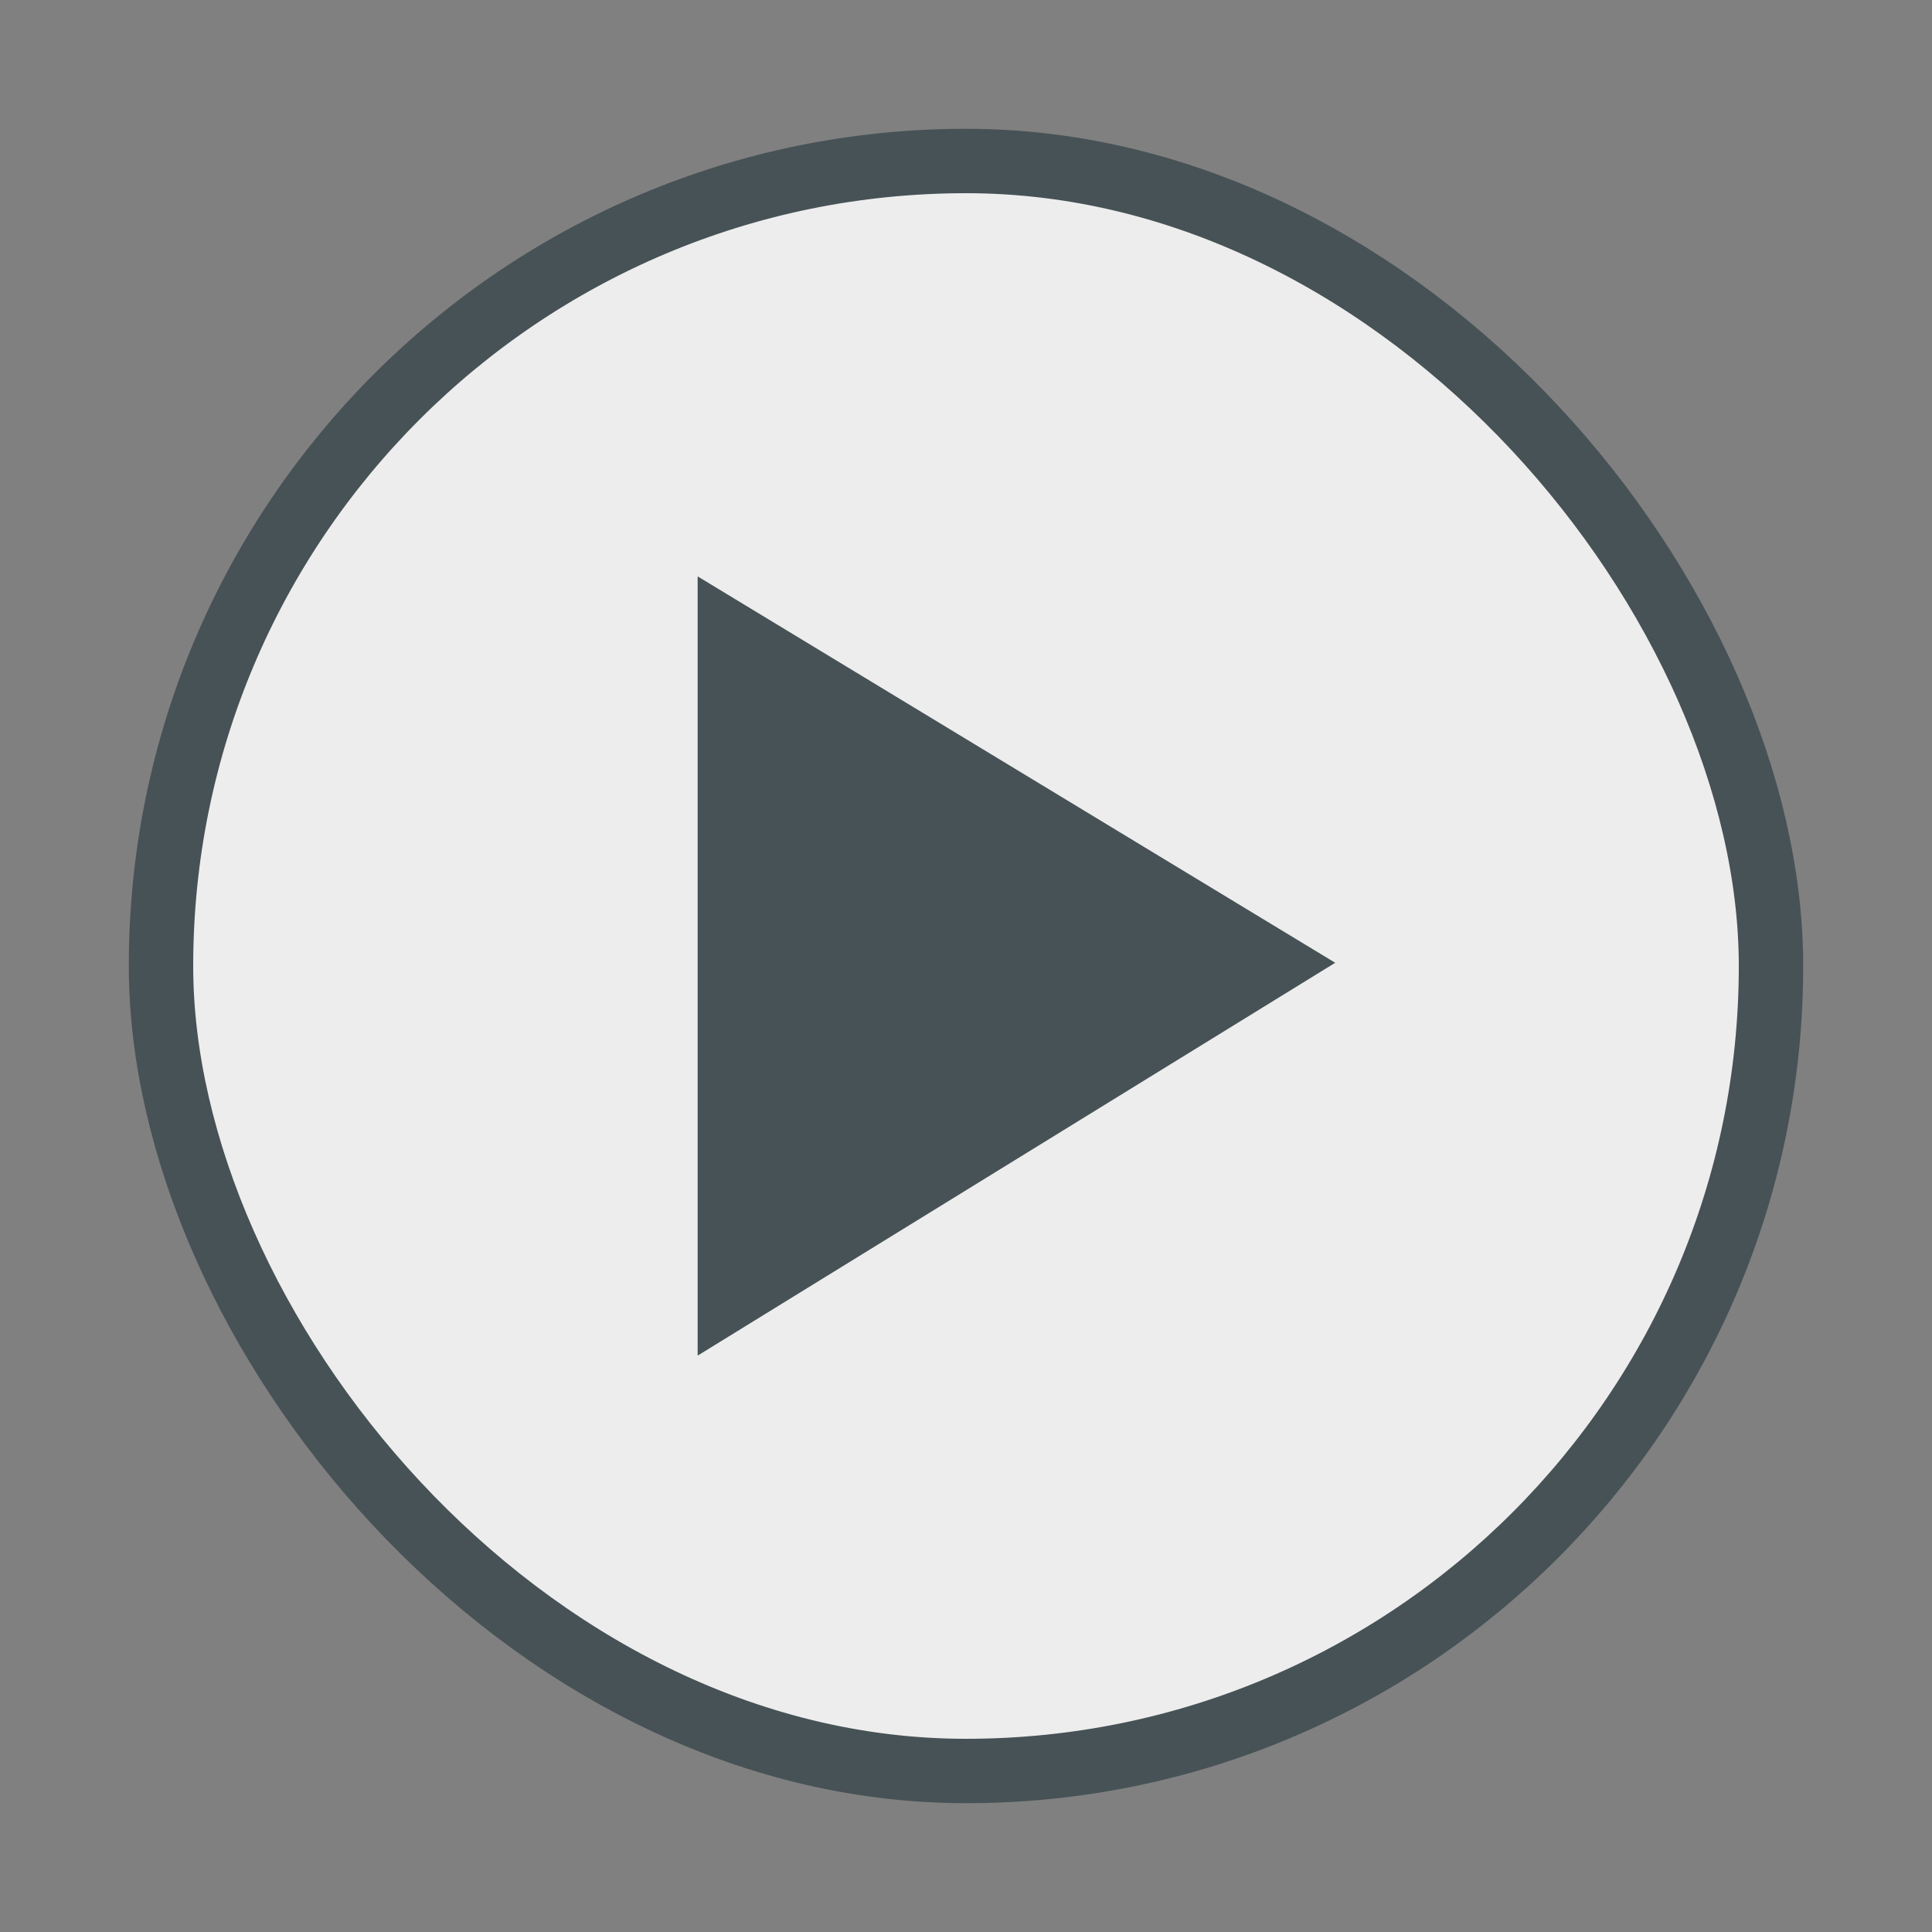 <?xml version="1.0" encoding="UTF-8" standalone="no"?>
<svg xmlns="http://www.w3.org/2000/svg" width="30" height="30" baseProfile="tiny" version="1.1" xmlns:xlink="http://www.w3.org/1999/xlink" viewBox="0 0 30 30">
 <rect x="0" y="0" width="30" height="30" fill="#808080" stroke="none"/>
 <rect id="rect3945" fill-rule="evenodd" ry="12.5" height="25" width="25" stroke="rgb(71, 82, 86)" y="2.5" x="2.5" fill="rgb(237, 237, 237)"/>
 <polygon id="polygon4539" points="20.1,14.4,10.2,20.5,10.2,8.4" transform="translate(0.633,0.55)" fill="rgb(71, 82, 86)"/>
</svg>